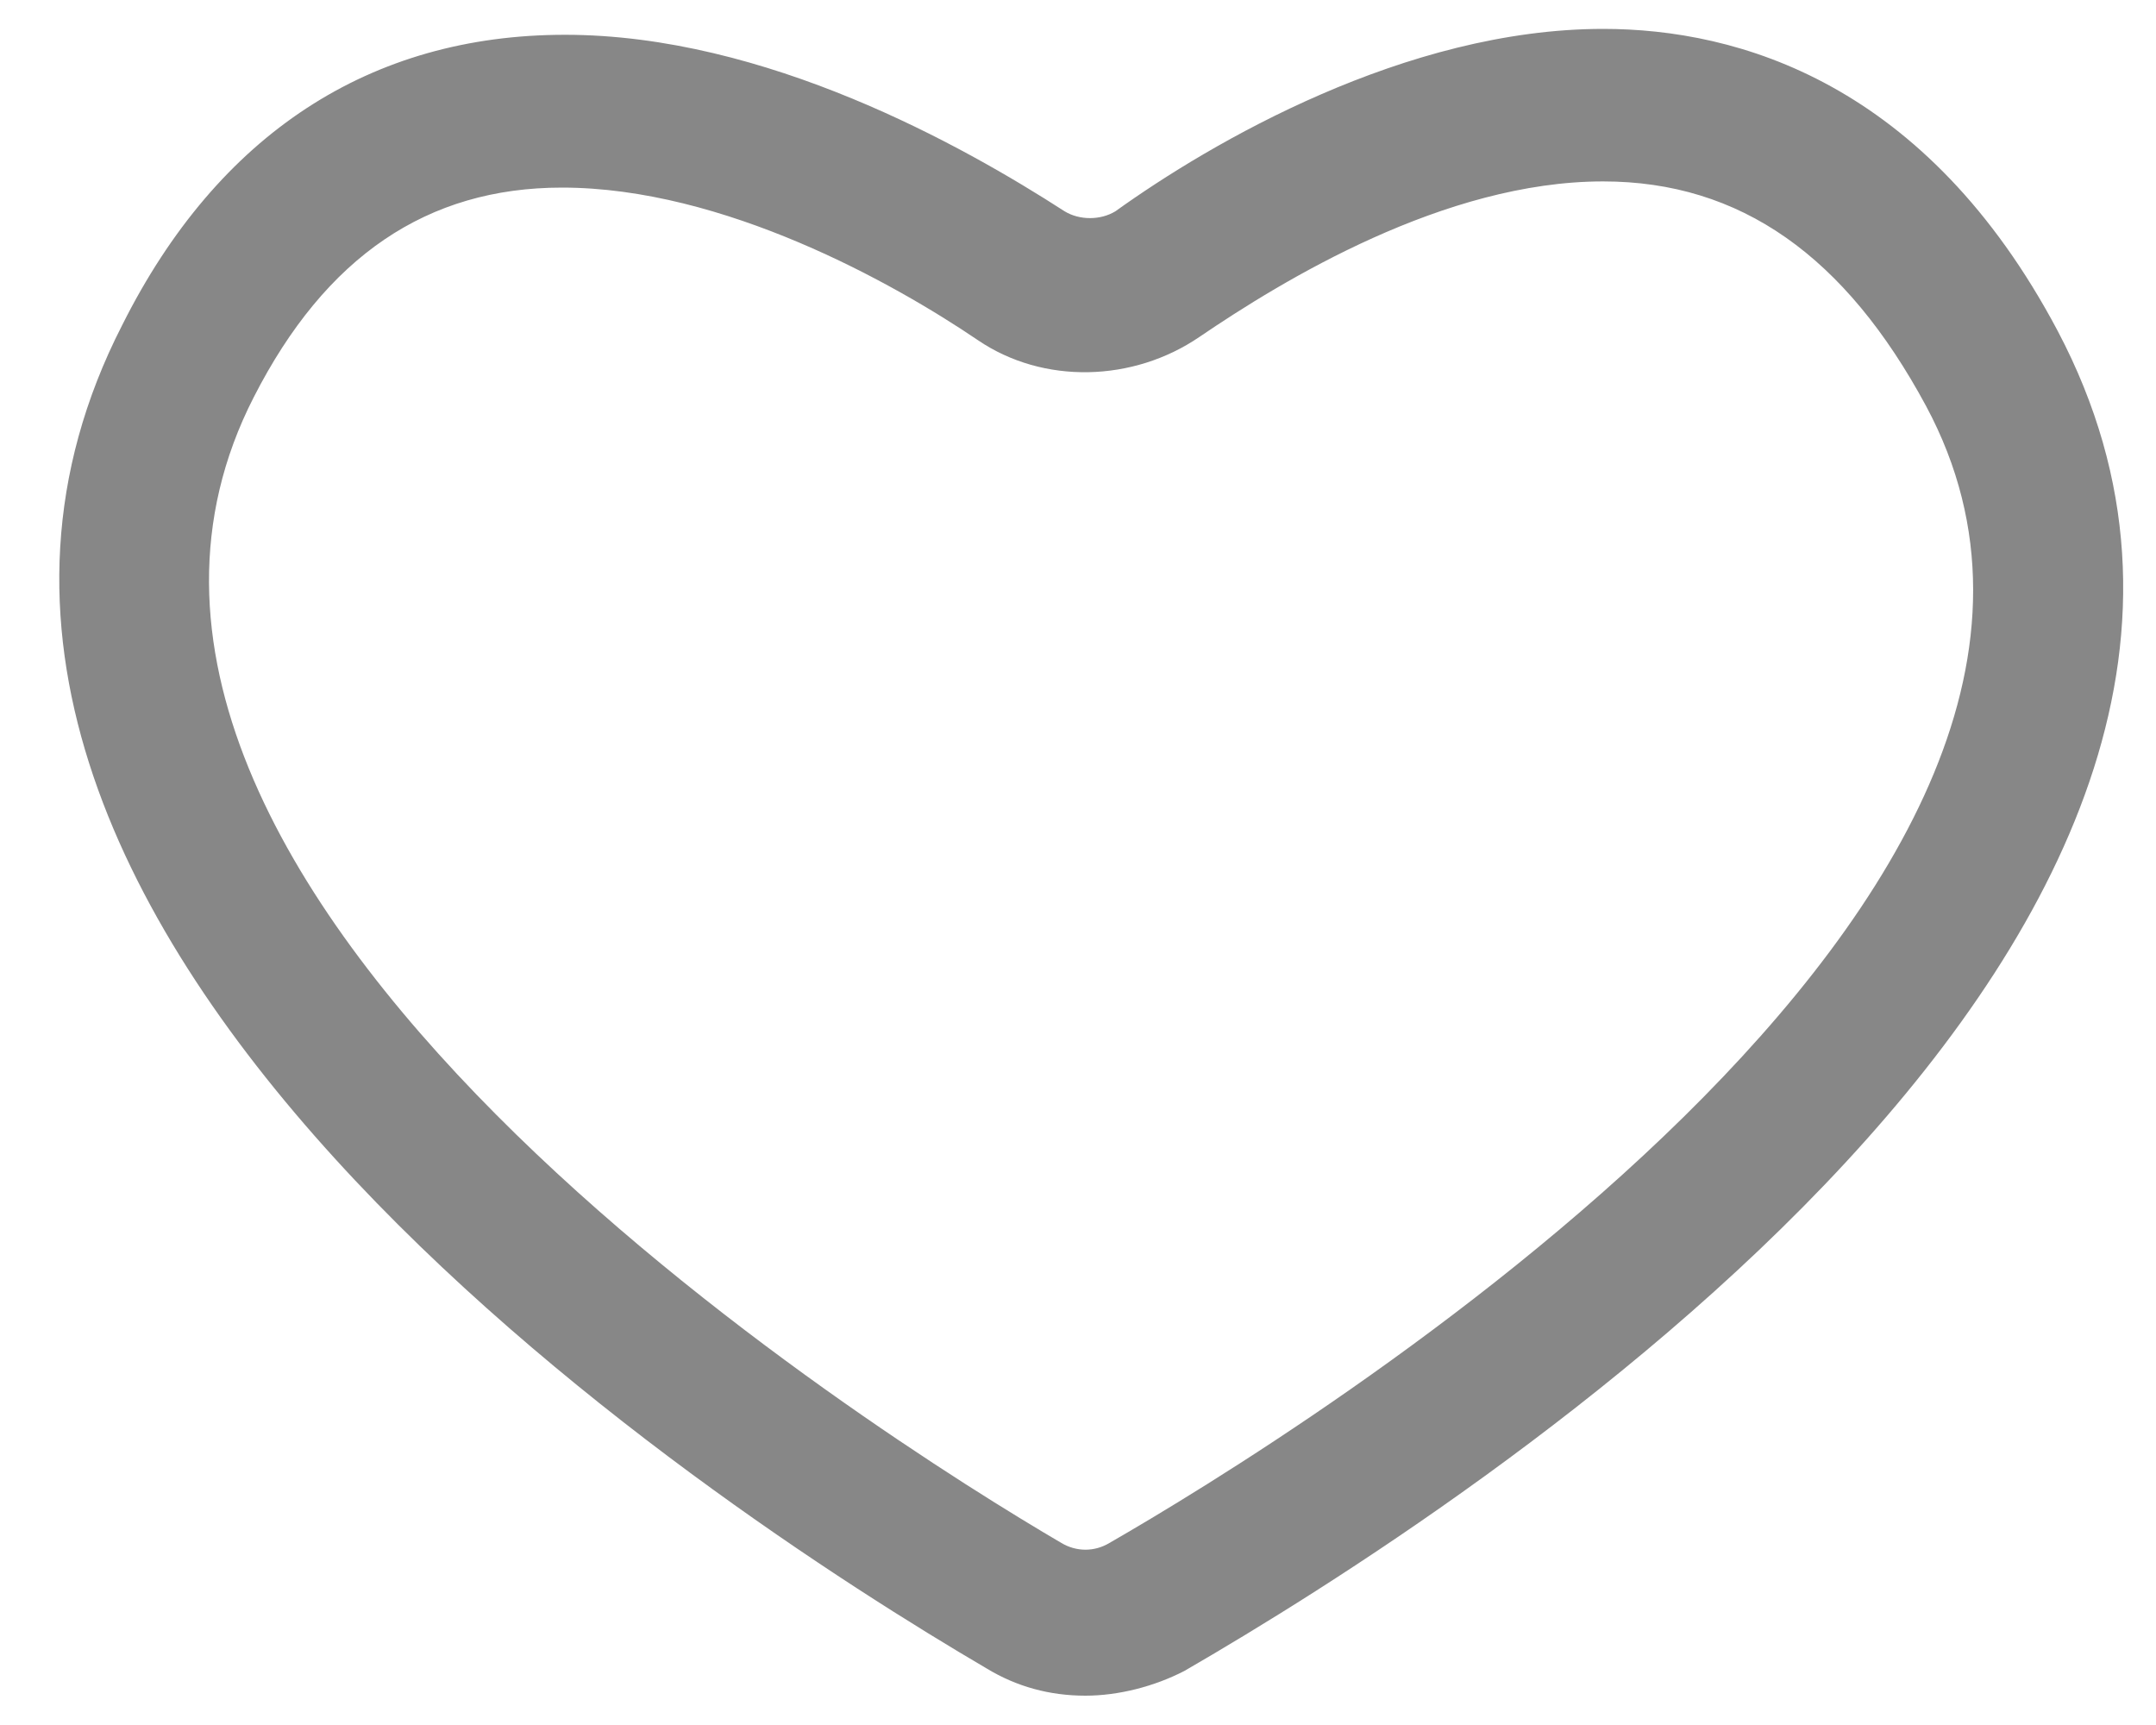 <?xml version="1.0" encoding="utf-8"?>
<!-- Generator: Adobe Illustrator 16.0.0, SVG Export Plug-In . SVG Version: 6.00 Build 0)  -->
<!DOCTYPE svg PUBLIC "-//W3C//DTD SVG 1.1//EN" "http://www.w3.org/Graphics/SVG/1.1/DTD/svg11.dtd">
<svg version="1.1" id="Layer_1" xmlns="http://www.w3.org/2000/svg" xmlns:xlink="http://www.w3.org/1999/xlink" x="0px" y="0px"
	 width="15px" height="12px" viewBox="0 0 15 12" enable-background="new 0 0 15 12" xml:space="preserve">
<rect x="-2.813" y="-5.231" fill="none" width="20.813" height="20.813"/>
<g>
	<g>
		<path fill="#878787" d="M7.552,11.796c-0.25,0-0.479-0.063-0.687-0.189C4.909,10.461-1.272,6.403,0.85,2.262
			c0.667-1.332,1.728-2.02,3.081-2.02c1.394,0,2.768,0.771,3.476,1.228c0.104,0.063,0.249,0.063,0.353,0
			c0.666-0.478,2.019-1.269,3.394-1.269l0,0c0.938,0,2.247,0.374,3.162,2.101c2.187,4.143-4.101,8.18-6.076,9.322
			C8.031,11.732,7.781,11.796,7.552,11.796z M3.91,1.305c-0.937,0-1.644,0.478-2.144,1.457c-1.749,3.412,4.371,7.242,5.619,7.972
			c0.104,0.062,0.23,0.062,0.333,0c1.268-0.729,7.493-4.538,5.682-7.91c-0.561-1.041-1.29-1.562-2.247-1.562
			c-1.104,0-2.229,0.688-2.81,1.083C7.885,2.657,7.26,2.677,6.803,2.366C6.219,1.97,5.034,1.305,3.91,1.305z"/>
	</g>
</g>
</svg>
